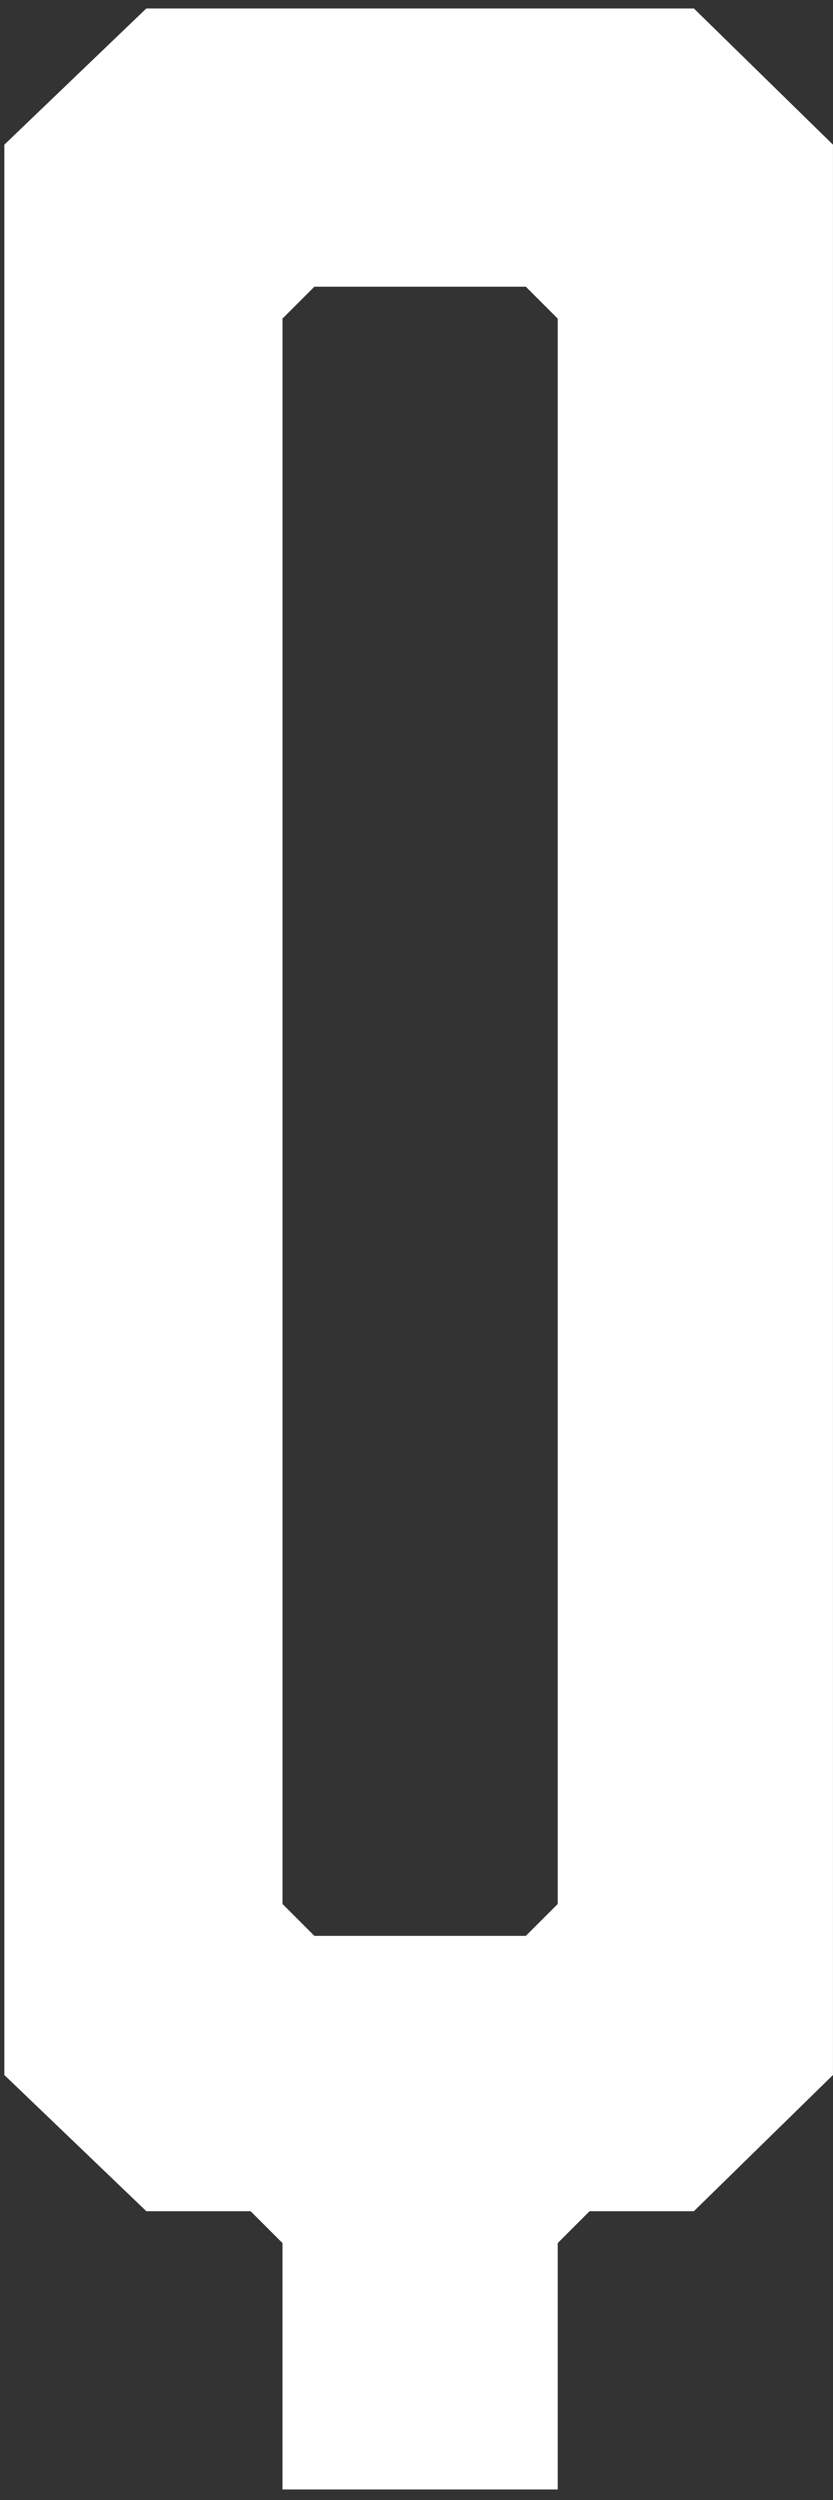 <svg 
 xmlns="http://www.w3.org/2000/svg"
 xmlns:xlink="http://www.w3.org/1999/xlink"
 width="23px" height="69px">
<rect width="100%" height="100%" fill="#333333" stroke="none"/>
<path fill-rule="evenodd"  fill="rgb(255, 255, 255)"
 d="M22.999,57.270 L22.999,3.993 L19.159,0.234 L4.040,0.234 L0.120,3.993 L0.120,57.270 L4.040,61.029 L6.920,61.029 L7.800,61.909 L7.800,68.709 L15.399,68.709 L15.399,61.909 L16.279,61.029 L19.159,61.029 L22.999,57.270 ZM7.800,52.550 L7.800,8.793 L8.680,7.913 L14.519,7.913 L15.399,8.793 L15.399,52.550 L14.519,53.430 L8.680,53.430 L7.800,52.550 Z"/>
</svg>
